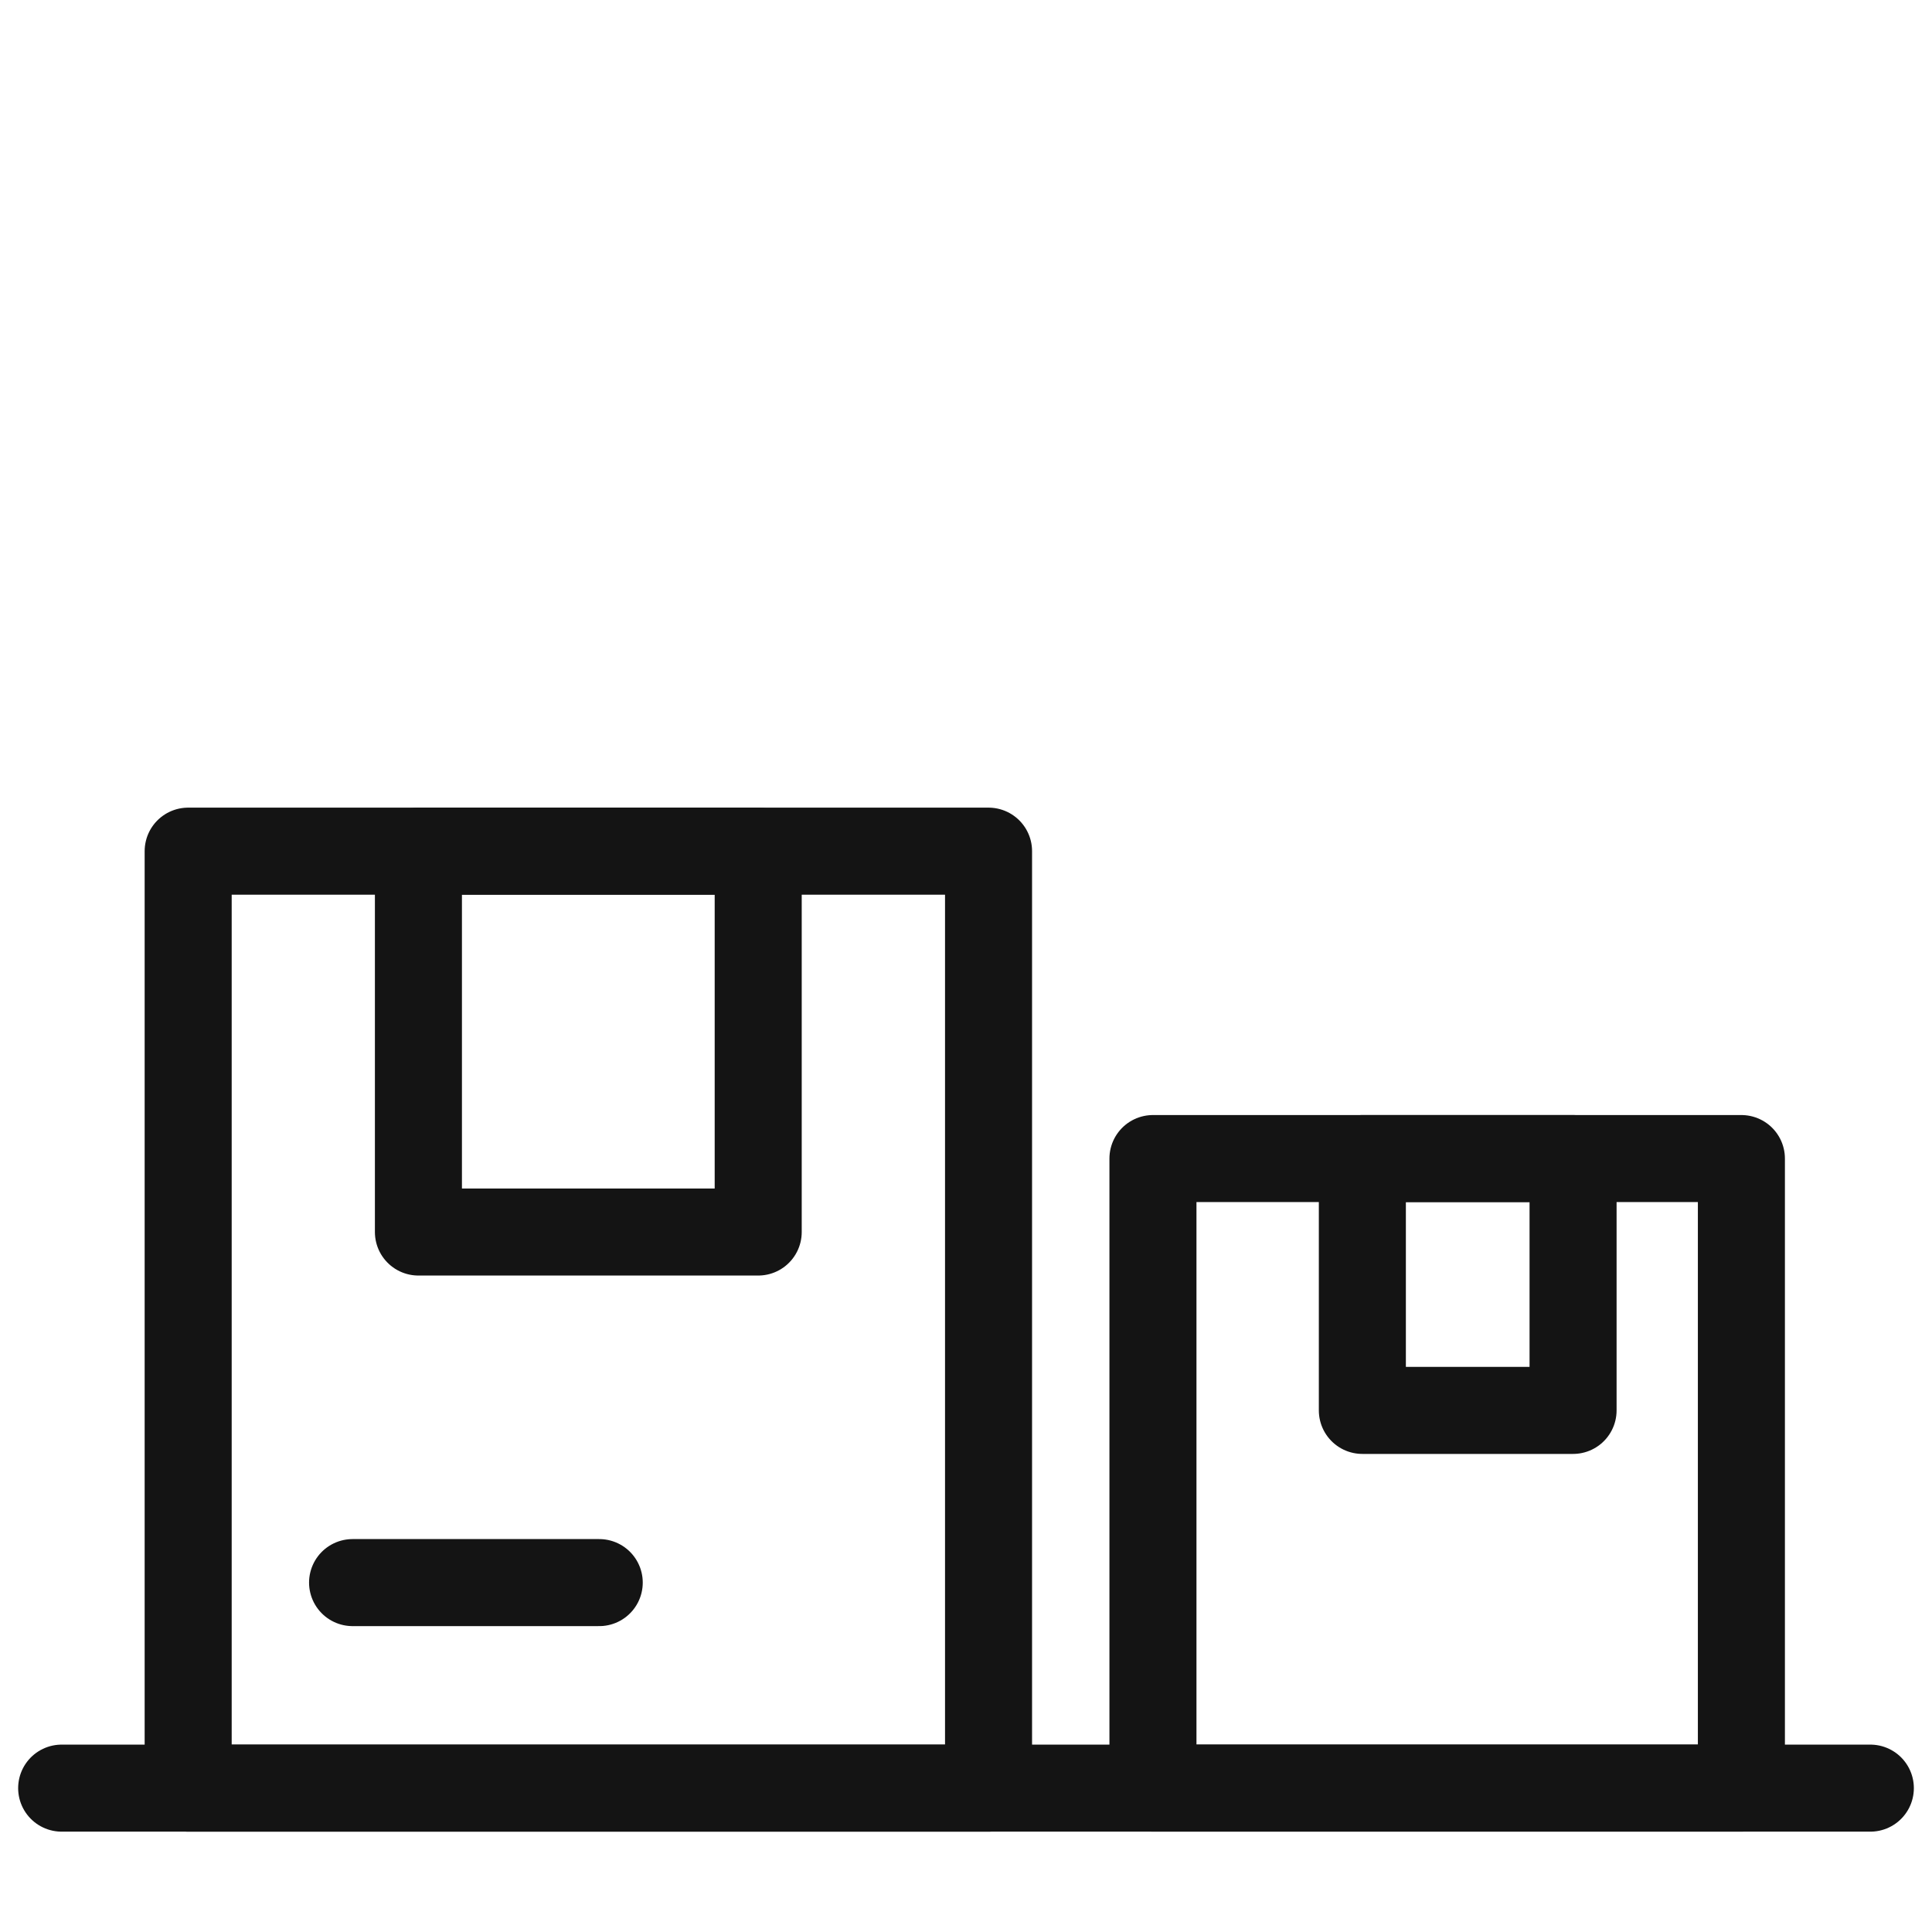 <svg xmlns="http://www.w3.org/2000/svg" xmlns:xlink="http://www.w3.org/1999/xlink" width="44.396" height="44.396" viewBox="0 0 44.396 44.396">
  <defs>
    <clipPath id="clip-path">
      <rect id="Rectangle_24028" data-name="Rectangle 24028" width="44.396" height="44.396" transform="translate(0)" fill="none" stroke="#707070" stroke-width="1"/>
    </clipPath>
  </defs>
  <g id="Mask_Group_67584" data-name="Mask Group 67584" clip-path="url(#clip-path)">
    <g id="Group_72118" data-name="Group 72118" transform="translate(4.324 19.558)">
      <rect id="Rectangle_21463" data-name="Rectangle 21463" width="7.808" height="8.753" transform="translate(5.291 0)" fill="none" stroke="#141414" stroke-linecap="round" stroke-linejoin="round" stroke-miterlimit="10" stroke-width="2"/>
      <g id="Group_67257" data-name="Group 67257" transform="translate(0 0.001)">
        <rect id="Rectangle_21464" data-name="Rectangle 21464" width="18.392" height="21.531" transform="translate(0 0)" fill="none" stroke="#141414" stroke-linecap="round" stroke-linejoin="round" stroke-miterlimit="10" stroke-width="2"/>
      </g>
    </g>
    <g id="Group_72119" data-name="Group 72119" transform="translate(26.494 26.623)">
      <rect id="Rectangle_21463-2" data-name="Rectangle 21463" width="4.842" height="5.787" transform="translate(4.812 0)" fill="none" stroke="#141414" stroke-linecap="round" stroke-linejoin="round" stroke-miterlimit="10" stroke-width="2"/>
      <g id="Group_67257-2" data-name="Group 67257" transform="translate(0 0)">
        <rect id="Rectangle_21464-2" data-name="Rectangle 21464" width="13.522" height="14.466" transform="translate(0 0)" fill="none" stroke="#141414" stroke-linecap="round" stroke-linejoin="round" stroke-miterlimit="10" stroke-width="2"/>
      </g>
    </g>
    <line id="Line_1089" data-name="Line 1089" x2="41.562" transform="translate(1.417 41.09)" fill="none" stroke="#141414" stroke-linecap="round" stroke-width="2"/>
    <line id="Line_1090" data-name="Line 1090" x1="5.668" transform="translate(8.102 36.367)" fill="none" stroke="#141414" stroke-linecap="round" stroke-width="2"/>
  </g>
</svg>
